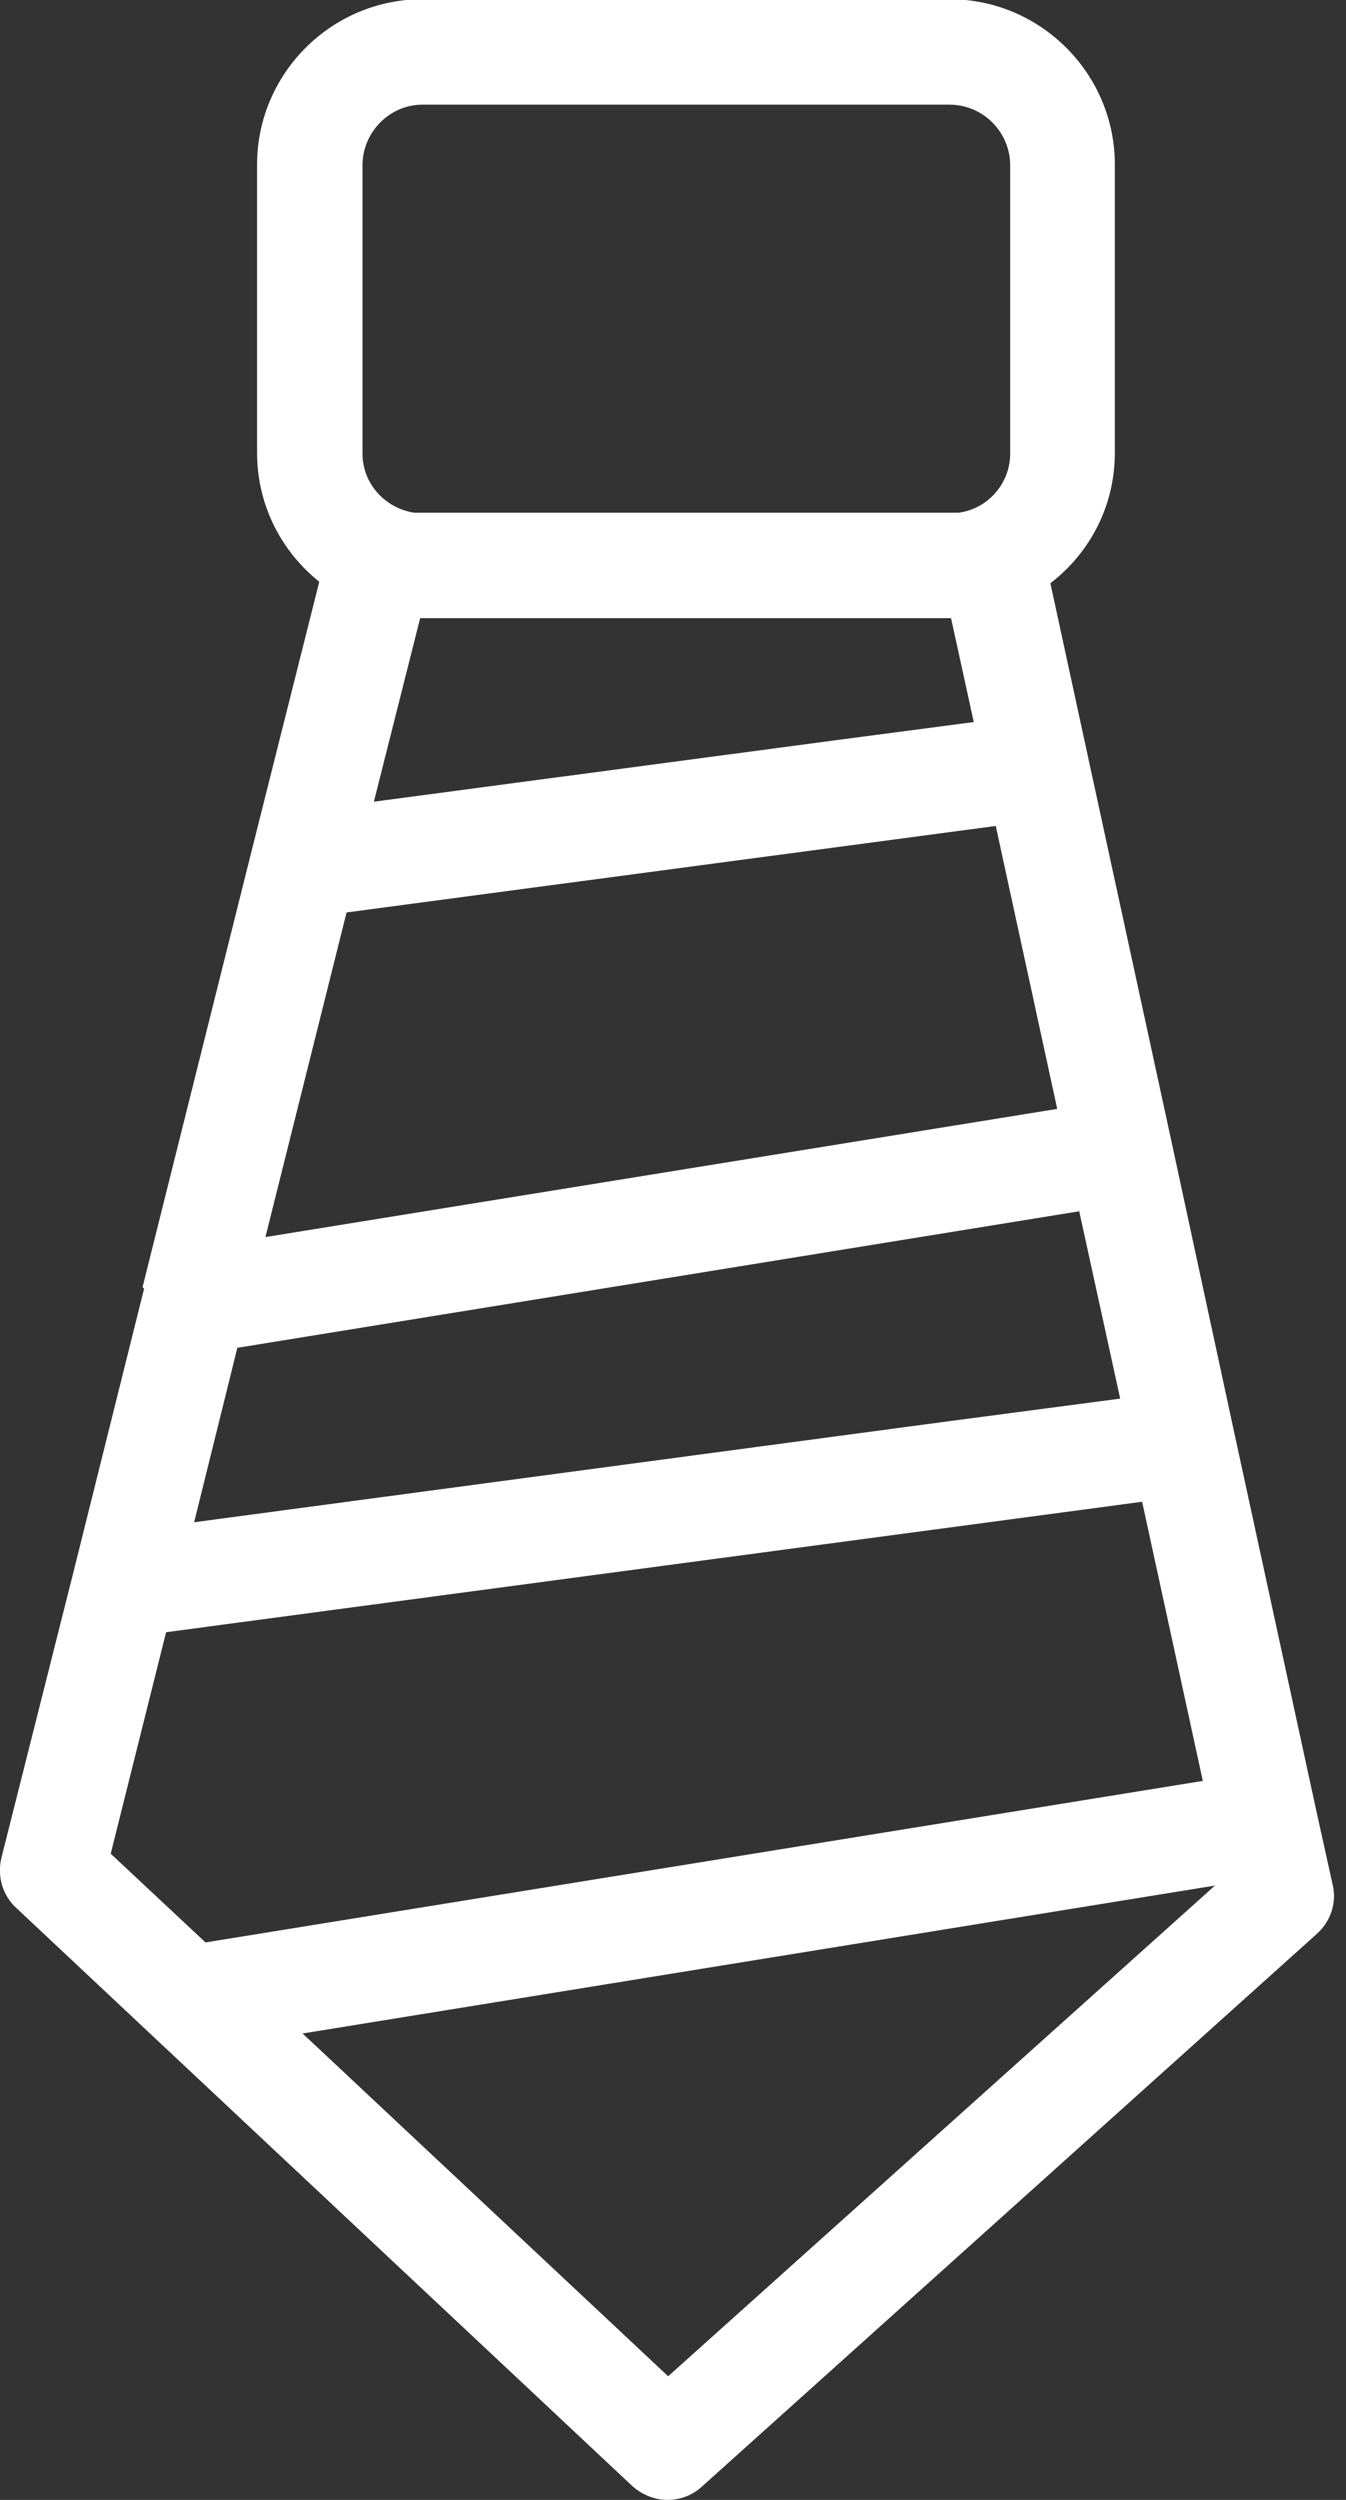 <svg xmlns="http://www.w3.org/2000/svg" width="35" height="65" viewBox="0 0 35 65" fill="none"><rect x="0" y="0" width="35" height="65" fill="#333333" stroke="none"/><g clip-path="url(#clip0_34_242)"><path d="M3.747 33.506L1.913 40.862L0.039 48.296C-0.079 48.77 0.059 49.282 0.434 49.618L3.983 52.95L16.427 64.625C16.684 64.862 17.019 65 17.354 65C17.689 65 18.005 64.882 18.261 64.645L34.235 50.288C34.61 49.953 34.768 49.46 34.649 48.987L34.235 47.113L32.086 37.213L30.449 29.621L28.279 19.622L27.313 15.165C28.339 14.377 28.989 13.154 28.989 11.773V4.279C28.989 1.913 27.057 -0.02 24.69 -0.02H10.984C8.618 -0.02 6.685 1.913 6.685 4.279V11.773C6.685 13.134 7.316 14.337 8.302 15.126L6.547 22.107L3.707 33.466L3.747 33.506ZM17.374 61.785L7.868 52.872L12.01 52.201L31.593 49.026L17.374 61.785ZM31.277 46.305L5.344 50.505L2.879 48.198L4.319 42.439L29.699 39.047L31.277 46.305ZM29.128 36.365L24.493 36.977L5.048 39.58L6.172 35.044L28.063 31.494L29.128 36.365ZM9.426 4.299C9.426 3.431 10.136 2.721 10.984 2.721H24.69C25.558 2.721 26.268 3.431 26.268 4.299V11.793C26.268 12.582 25.676 13.233 24.927 13.331H10.767C10.018 13.213 9.426 12.582 9.426 11.793V4.299ZM25.321 18.774L21.87 19.228L9.722 20.845L10.925 16.073H24.73L25.321 18.774ZM9.012 23.724L25.893 21.476L27.491 28.832L6.902 32.165L9.012 23.724Z" fill="white"></path></g><defs><clipPath id="clip0_34_242"><rect width="34.689" height="65" fill="white"></rect></clipPath></defs></svg>